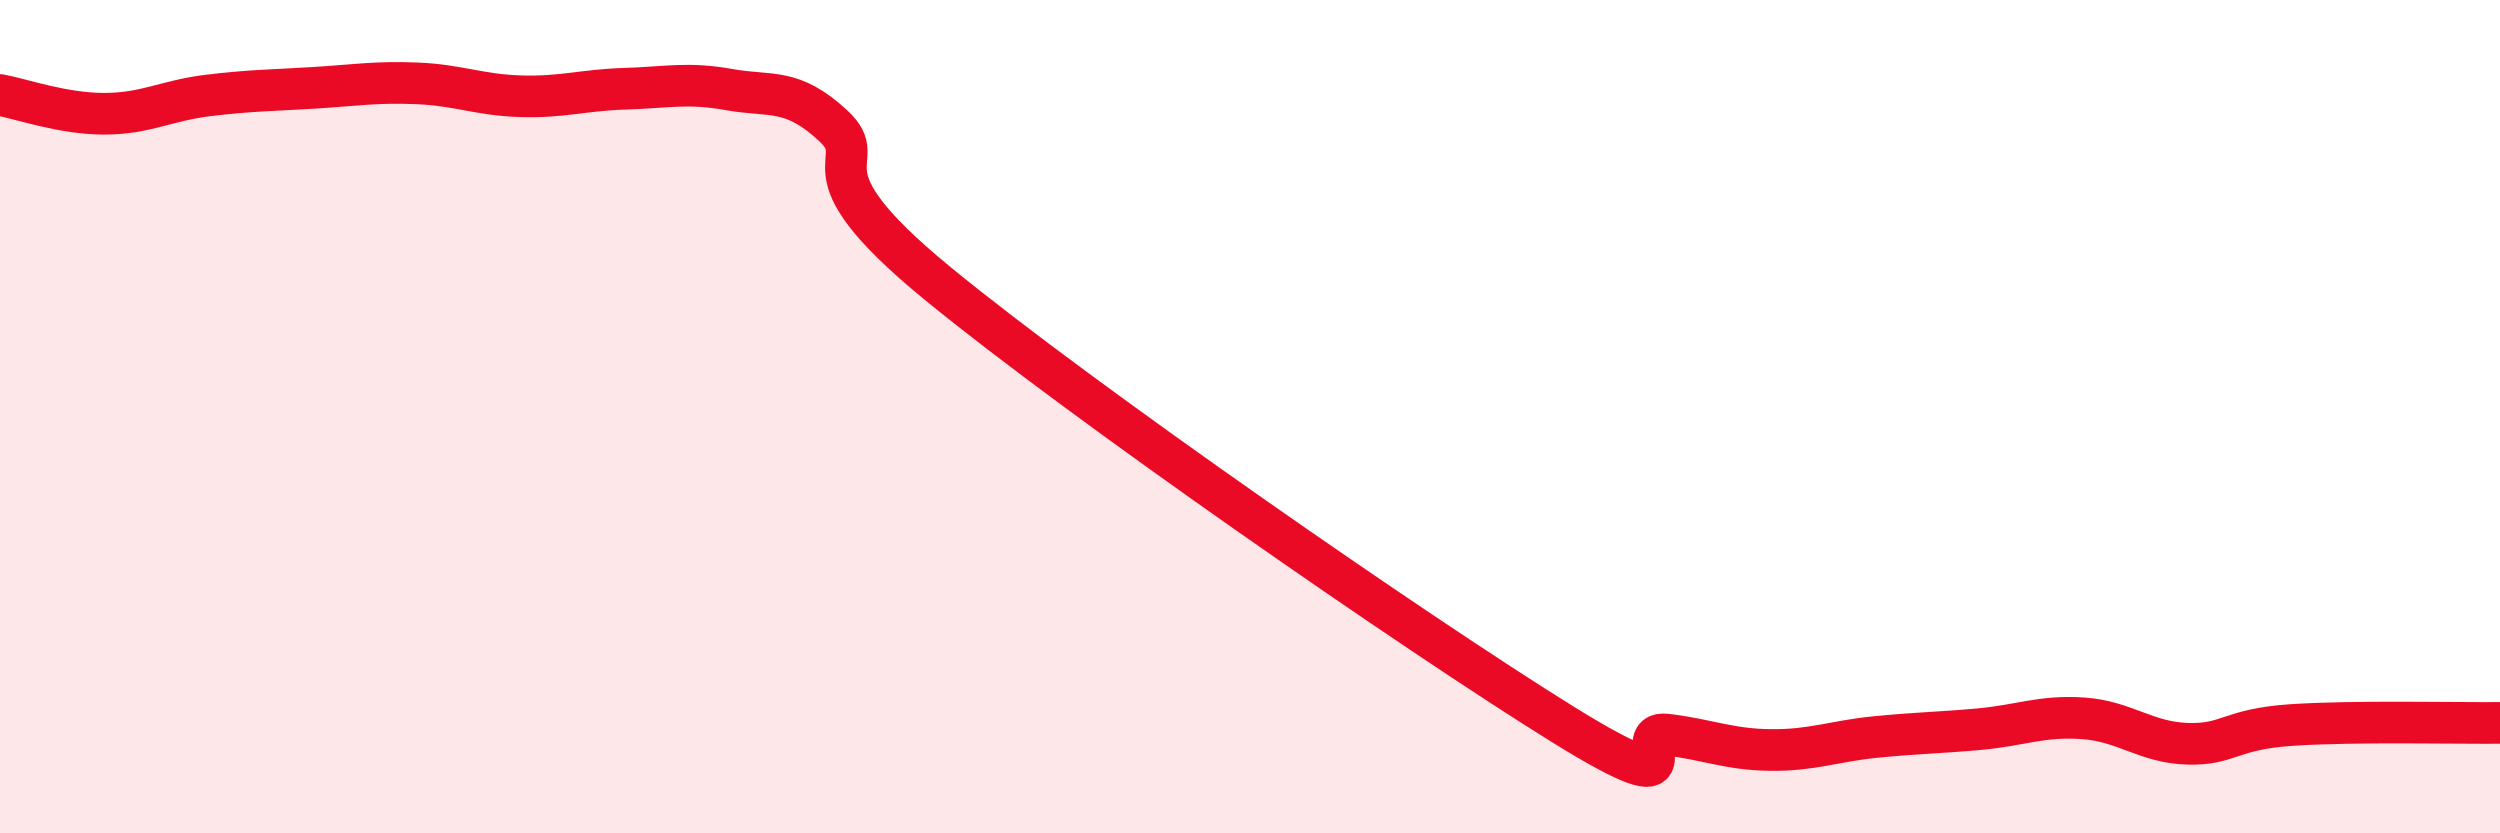 
    <svg width="60" height="20" viewBox="0 0 60 20" xmlns="http://www.w3.org/2000/svg">
      <path
        d="M 0,2.28 C 0.5,2.37 1.5,2.73 2.5,2.73 C 3.5,2.73 4,2.41 5,2.29 C 6,2.17 6.5,2.17 7.5,2.11 C 8.5,2.05 9,1.96 10,2 C 11,2.04 11.5,2.28 12.5,2.31 C 13.5,2.34 14,2.16 15,2.13 C 16,2.1 16.5,1.97 17.5,2.15 C 18.5,2.33 19,2.09 20,3.02 C 21,3.95 19,3.93 22.5,6.8 C 26,9.67 34,15.21 37.5,17.38 C 41,19.55 39,17.51 40,17.63 C 41,17.75 41.5,17.99 42.5,18 C 43.5,18.01 44,17.79 45,17.69 C 46,17.59 46.5,17.59 47.5,17.5 C 48.5,17.41 49,17.17 50,17.24 C 51,17.31 51.5,17.82 52.5,17.85 C 53.5,17.88 53.5,17.5 55,17.4 C 56.5,17.3 59,17.36 60,17.35L60 20L0 20Z"
        fill="#EB0A25"
        opacity="0.1"
        stroke-linecap="round"
        stroke-linejoin="round"
      />
      <path
        d="M 0,2.28 C 0.5,2.37 1.5,2.73 2.5,2.73 C 3.5,2.73 4,2.41 5,2.29 C 6,2.17 6.5,2.17 7.5,2.11 C 8.5,2.05 9,1.96 10,2 C 11,2.04 11.5,2.28 12.5,2.31 C 13.5,2.34 14,2.16 15,2.13 C 16,2.1 16.5,1.97 17.5,2.15 C 18.5,2.33 19,2.09 20,3.02 C 21,3.95 19,3.93 22.5,6.8 C 26,9.67 34,15.21 37.5,17.38 C 41,19.55 39,17.51 40,17.63 C 41,17.75 41.5,17.99 42.5,18 C 43.5,18.01 44,17.79 45,17.69 C 46,17.59 46.5,17.59 47.5,17.5 C 48.5,17.41 49,17.17 50,17.24 C 51,17.31 51.5,17.82 52.5,17.85 C 53.5,17.88 53.5,17.5 55,17.4 C 56.5,17.3 59,17.36 60,17.35"
        stroke="#EB0A25"
        stroke-width="1"
        fill="none"
        stroke-linecap="round"
        stroke-linejoin="round"
      />
    </svg>
  